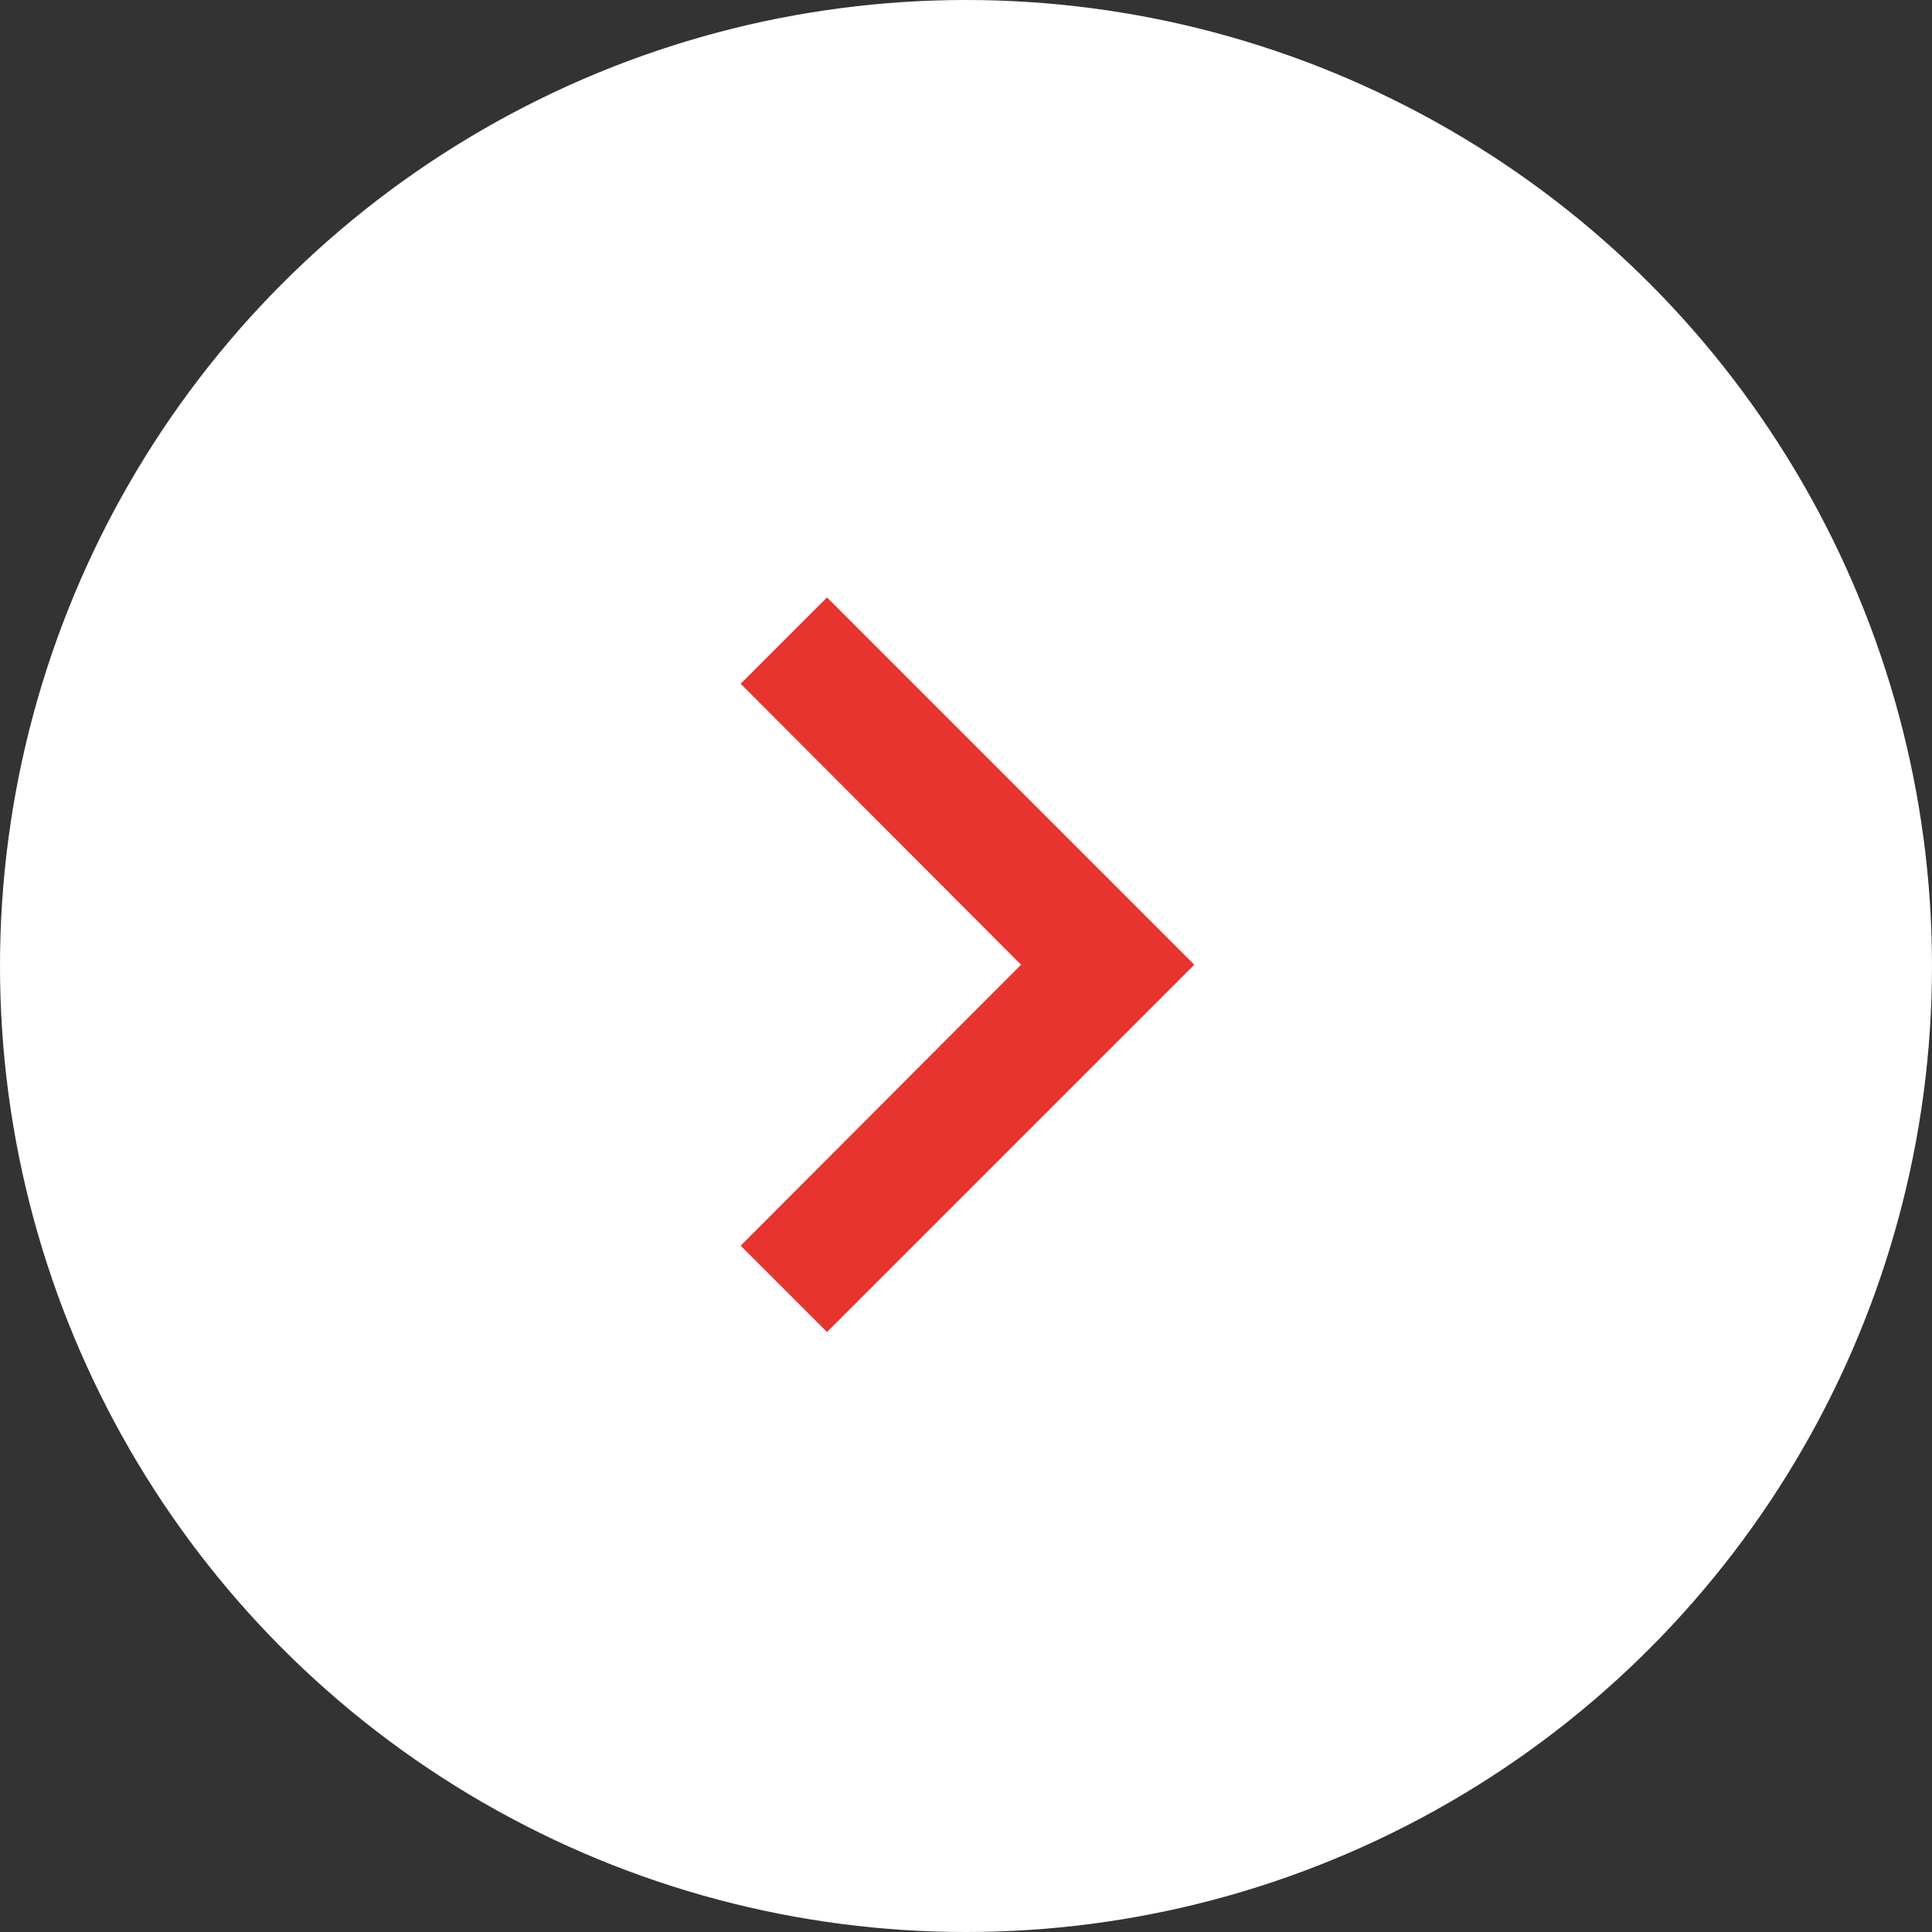 <svg xmlns="http://www.w3.org/2000/svg" width="553" height="553" viewBox="0 0 553 553">
  <rect x="0" y="0" width="553" height="553" fill="#333333" stroke="none"/>
  <g id="right_arrow_line" transform="translate(-3532 -1852)">
    <circle id="楕円形_1" data-name="楕円形 1" cx="276.5" cy="276.5" r="276.5" transform="translate(3532 1852)" fill="#fff"/>
    <path id="Icon_material-keyboard-arrow-up" data-name="Icon material-keyboard-arrow-up" d="M33.707,141.841l80.428-80.253,80.428,80.253,24.707-24.707L114.134,12,9,117.134Z" transform="translate(3885.841 2014) rotate(90)" fill="#e8342f"/>
  </g>
</svg>
